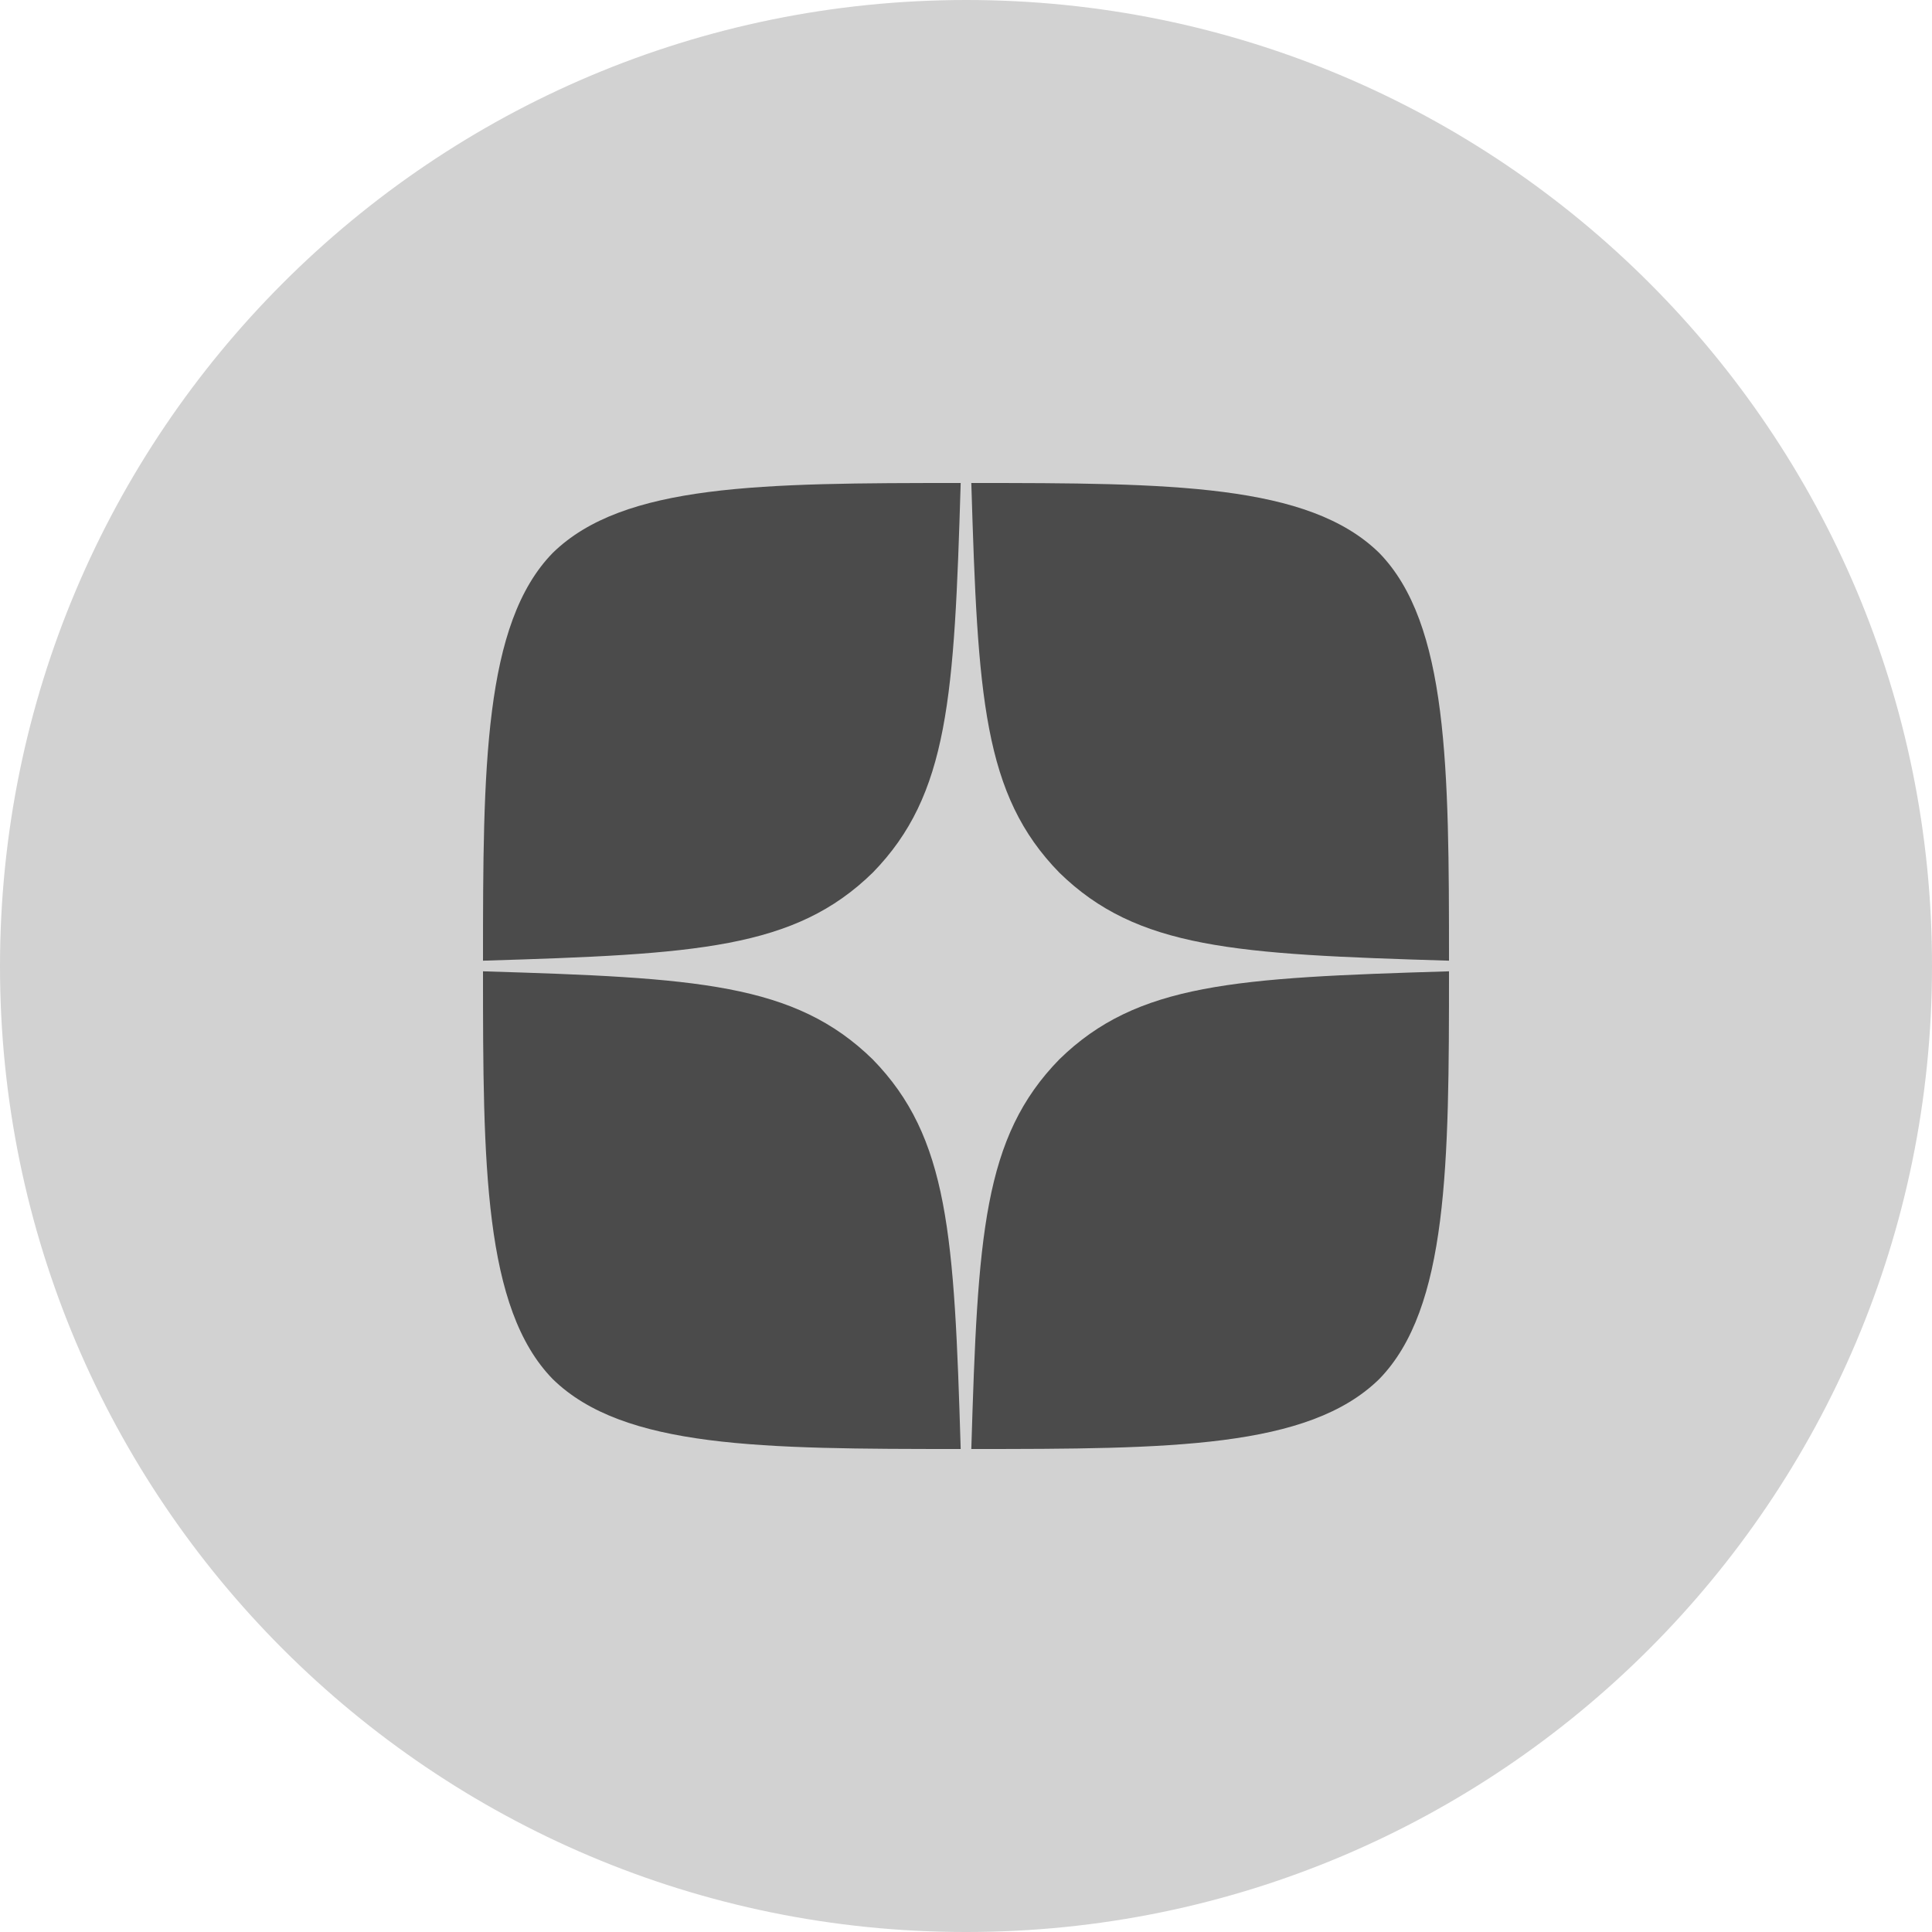 <svg width="32" height="32" viewBox="0 0 32 32" fill="none" xmlns="http://www.w3.org/2000/svg">
<g clip-path="url(#clip0_219_1488)">
<path d="M16.006 0C7.164 0 0 7.164 0 16.006C0 24.836 7.164 32 15.994 32H16.006C24.836 32 32 24.836 32 16.006C32.013 7.164 24.836 0 16.006 0Z" fill="#D2D2D2"/>
<g clip-path="url(#clip1_219_1488)">
<path fill-rule="evenodd" clip-rule="evenodd" d="M15.912 8C12.614 8 10.329 8.011 9.156 9.157C8.011 10.329 8 12.721 8 15.912C11.543 15.805 13.163 15.716 14.455 14.454C15.716 13.162 15.805 11.543 15.912 8ZM9.156 22.843C8.011 21.671 8 19.279 8 16.088C11.542 16.195 13.162 16.284 14.454 17.546C15.716 18.838 15.805 20.458 15.912 24C12.614 24 10.329 23.989 9.156 22.843ZM16.088 24C16.195 20.458 16.284 18.838 17.546 17.546C18.838 16.284 20.457 16.195 24 16.088C24 19.279 23.989 21.671 22.843 22.843C21.671 23.989 19.386 24 16.088 24ZM16.088 8C16.195 11.543 16.284 13.162 17.546 14.454C18.838 15.716 20.457 15.805 24 15.912C24 12.721 23.989 10.329 22.843 9.157C21.671 8.011 19.386 8 16.088 8Z" fill="#4B4B4B"/>
</g>
</g>
<defs>
<clipPath id="clip0_219_1488">
<rect width="32" height="32" fill="white"/>
</clipPath>
<clipPath id="clip1_219_1488">
<rect width="16" height="16" fill="white" transform="translate(8 8)"/>
</clipPath>
</defs>
</svg>
